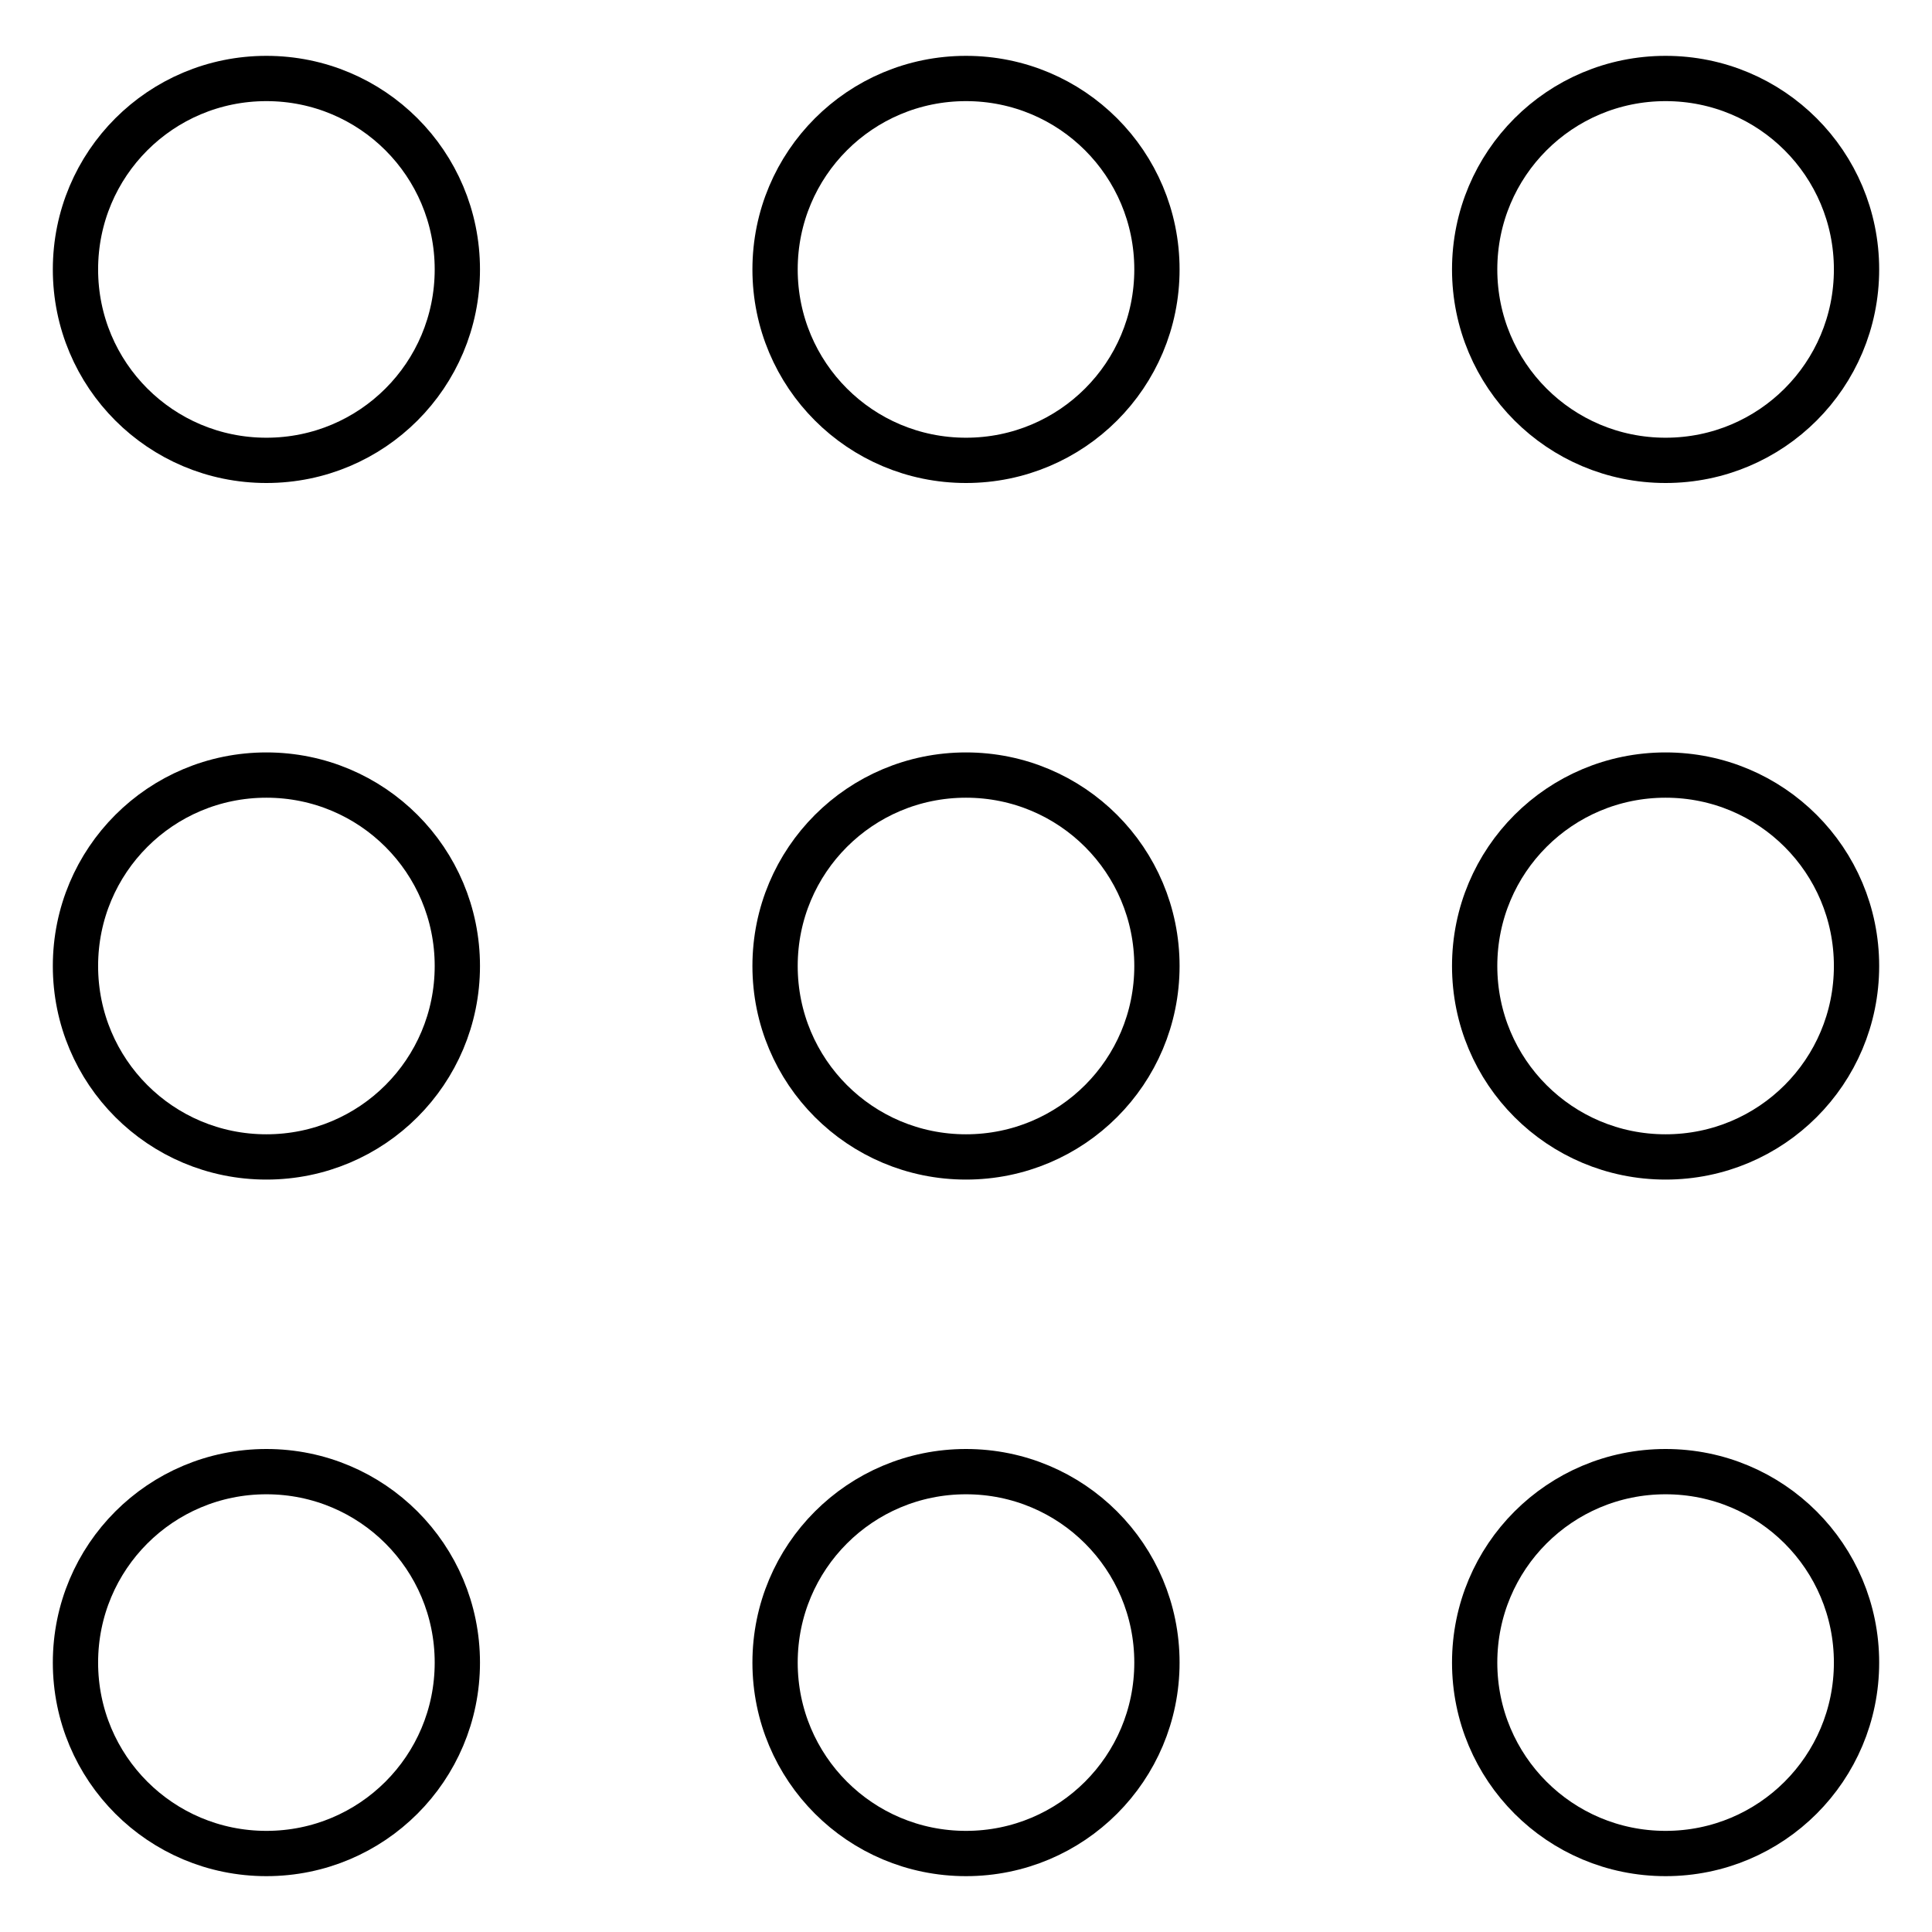 <?xml version="1.0" encoding="utf-8"?>
<!-- Svg Vector Icons : http://www.onlinewebfonts.com/icon -->
<!DOCTYPE svg PUBLIC "-//W3C//DTD SVG 1.1//EN" "http://www.w3.org/Graphics/SVG/1.1/DTD/svg11.dtd">
<svg version="1.1" xmlns="http://www.w3.org/2000/svg" xmlns:xlink="http://www.w3.org/1999/xlink" x="0px" y="0px" viewBox="0 0 256 256" enable-background="new 0 0 256 256" xml:space="preserve">
<g> <path stroke-width="6" fill-opacity="0" stroke="#000000"  d="M10,35.7C10,49.7,21.3,61,35.3,61s25.3-11.3,25.3-25.3c0-14-11.3-25.3-25.3-25.3S10,21.7,10,35.7z M10,128 c0,14,11.3,25.3,25.3,25.3S60.6,142,60.6,128s-11.3-25.3-25.3-25.3S10,114,10,128L10,128z M10,220.3c0,14,11.3,25.3,25.3,25.3 s25.3-11.3,25.3-25.3c0-14-11.3-25.3-25.3-25.3S10,206.3,10,220.3L10,220.3z M102.7,35.7c0,14,11.3,25.3,25.3,25.3 s25.3-11.3,25.3-25.3c0-14-11.3-25.3-25.3-25.3S102.7,21.7,102.7,35.7z M102.7,128c0,14,11.3,25.3,25.3,25.3s25.3-11.3,25.3-25.3 l0,0c0-14-11.3-25.3-25.3-25.3S102.7,114,102.7,128z M102.7,220.3c0,14,11.3,25.3,25.3,25.3s25.3-11.3,25.3-25.3 c0-14-11.3-25.3-25.3-25.3S102.7,206.3,102.7,220.3z M195.4,35.7c0,14,11.3,25.3,25.3,25.3c14,0,25.3-11.3,25.3-25.3 c0-14-11.3-25.3-25.3-25.3C206.7,10.4,195.4,21.7,195.4,35.7z M195.4,128c0,14,11.3,25.3,25.3,25.3c14,0,25.3-11.3,25.3-25.3l0,0 c0-14-11.3-25.3-25.3-25.3C206.7,102.7,195.4,114,195.4,128z M195.4,220.3c0,14,11.3,25.3,25.3,25.3c14,0,25.3-11.3,25.3-25.3 c0-14-11.3-25.3-25.3-25.3C206.7,195,195.4,206.3,195.4,220.3z"/></g>
</svg>